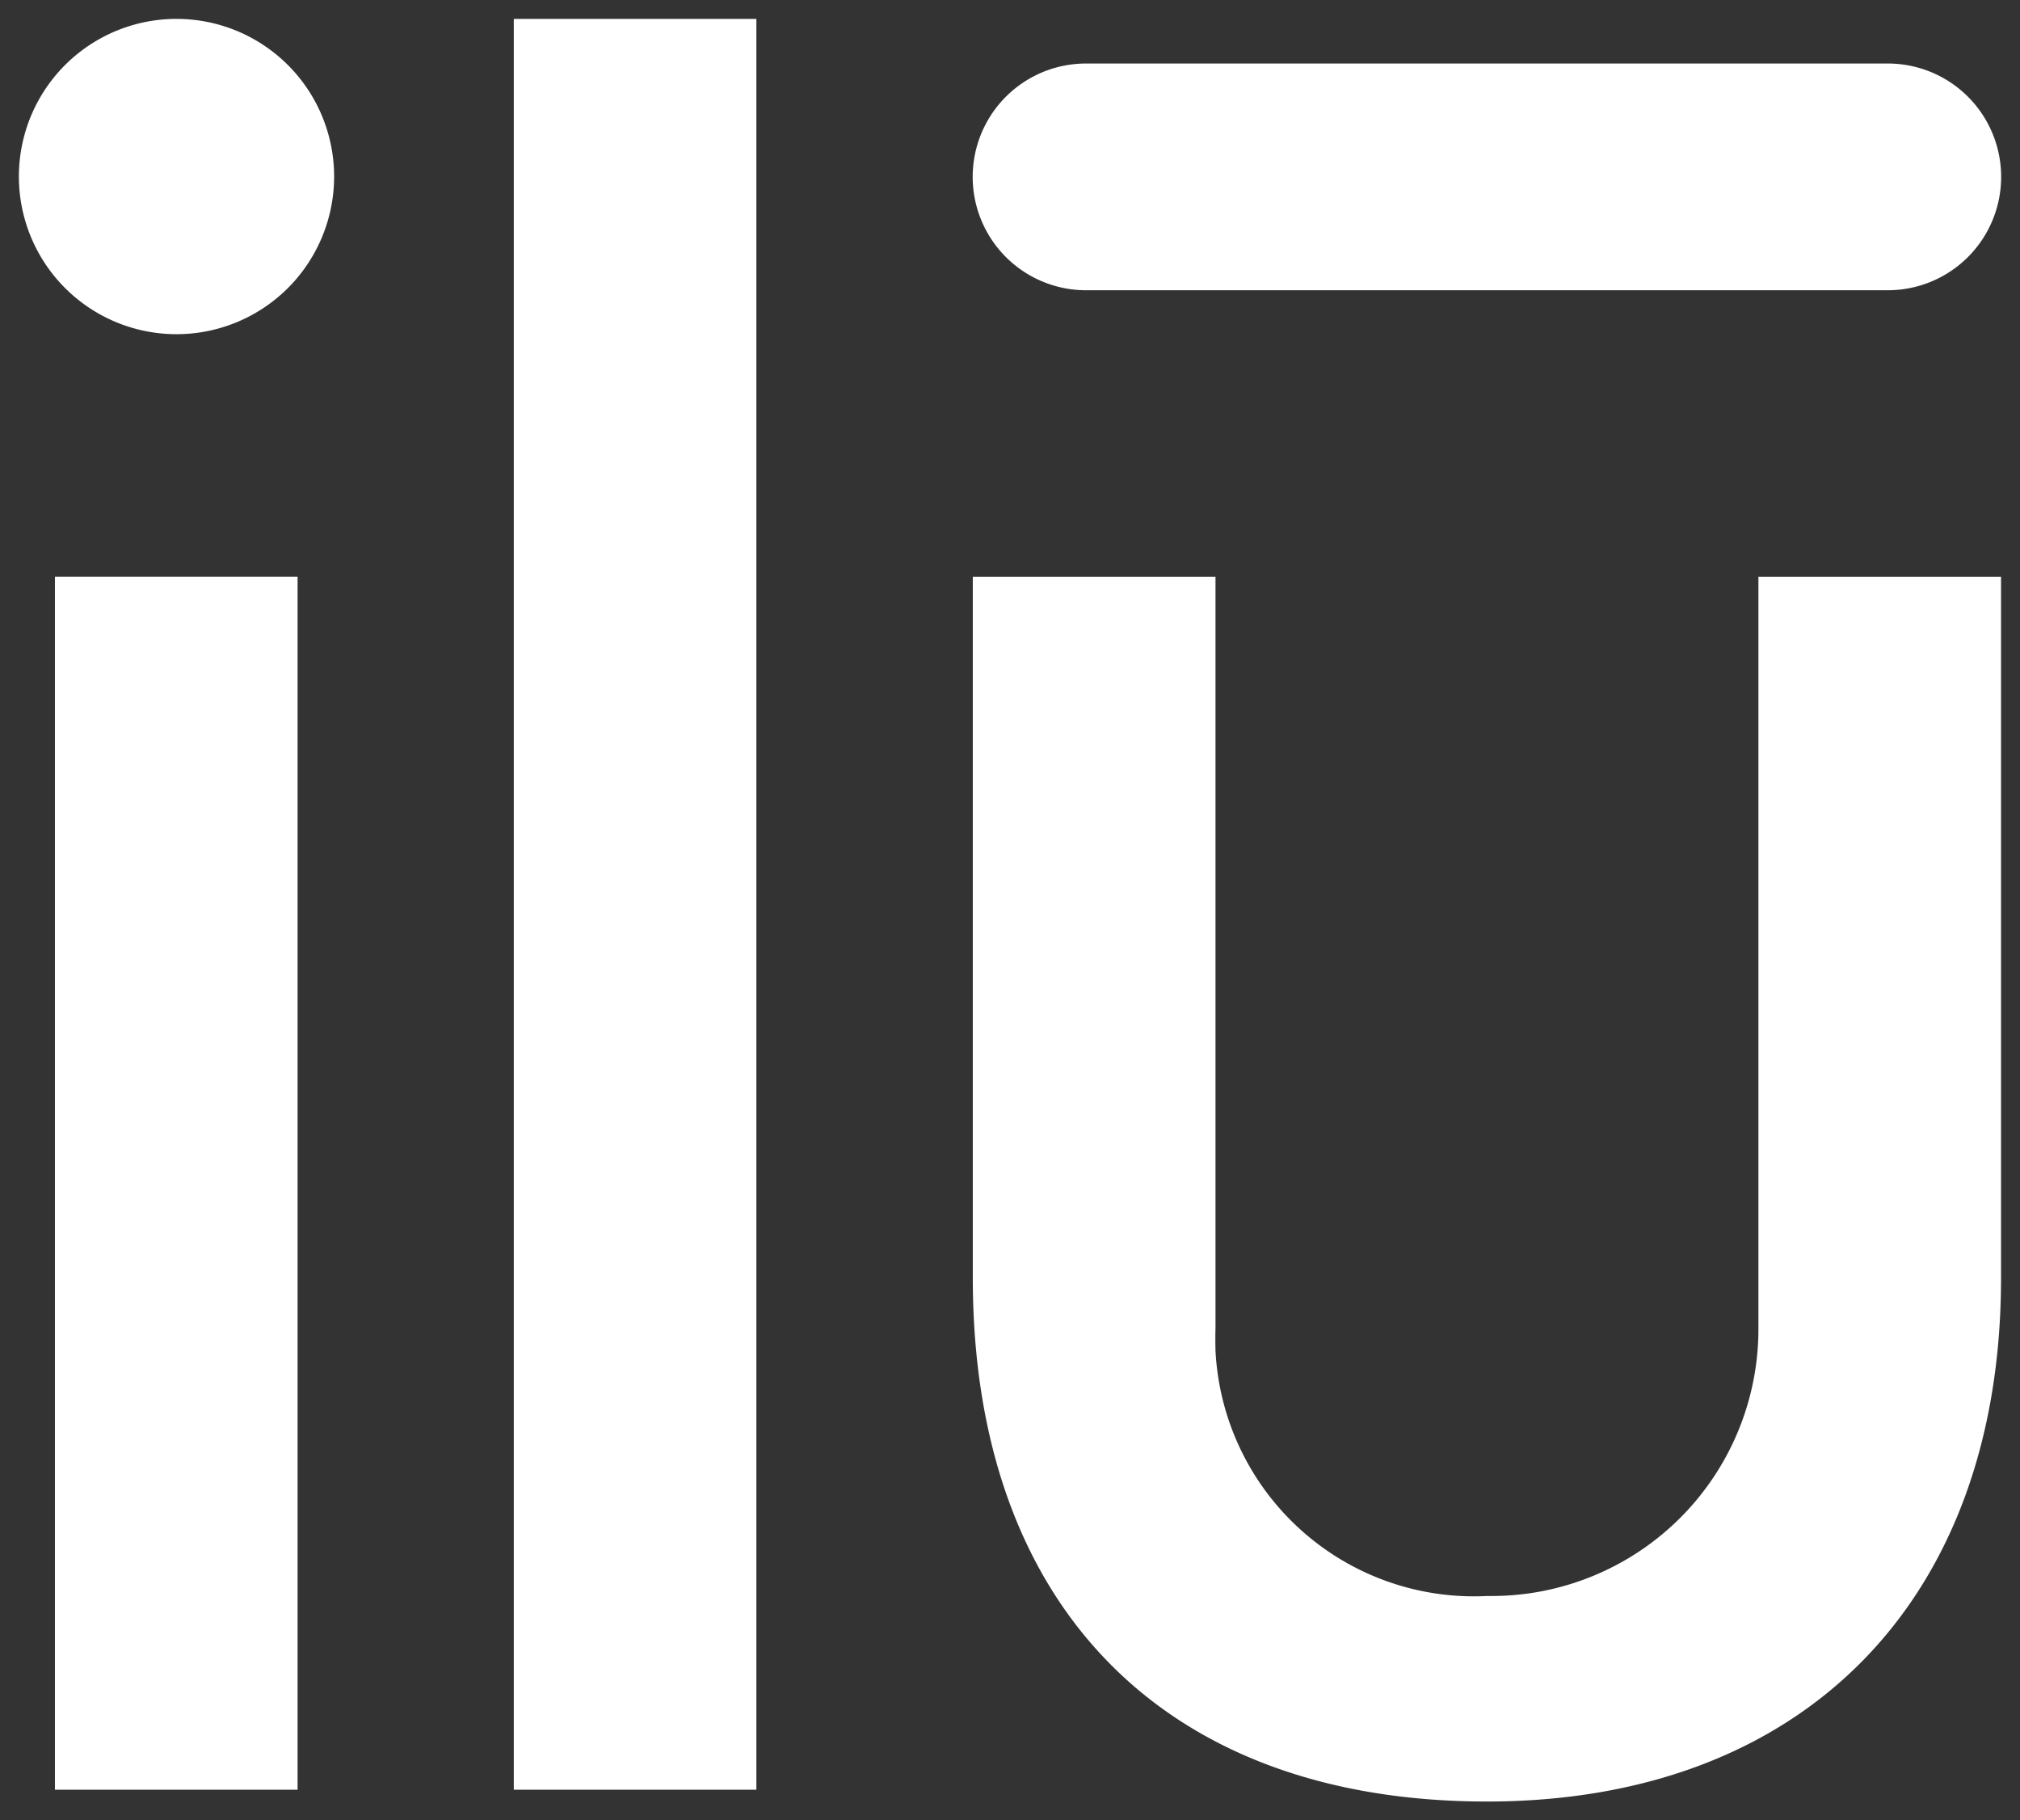 <svg xmlns="http://www.w3.org/2000/svg" width="53.469" height="48.175" viewBox="0 0 53.469 48.175">
  <rect x="0" y="0" width="53.469" height="48.175" fill="#333333" stroke="none"/>
  <path id="Union_3" data-name="Union 3" d="M25.25,33.321V14.765h6.424V34.648c-.006.2-.005.4,0,.6a6.849,6.849,0,0,0,7.186,6.489H39a7.064,7.064,0,0,0,7.045-7.081V14.765h6.422V33.321c0,8.546-5.239,13.855-13.61,13.855C30.314,47.175,25.25,41.994,25.25,33.321ZM13.1,46.863V0h6.421V46.863Zm-12.146,0v-32.1H7.377v32.1ZM0,4.181A4.171,4.171,0,0,1,4.165,0h.005A4.172,4.172,0,1,1,0,4.181Zm49.468,3H28.247a3,3,0,1,1,0-6H49.47a3,3,0,0,1,0,6Z" transform="translate(0.5 0.5)" fill="#fff" stroke="rgba(0,0,0,0)" stroke-miterlimit="10" stroke-width="1"/>
</svg>
